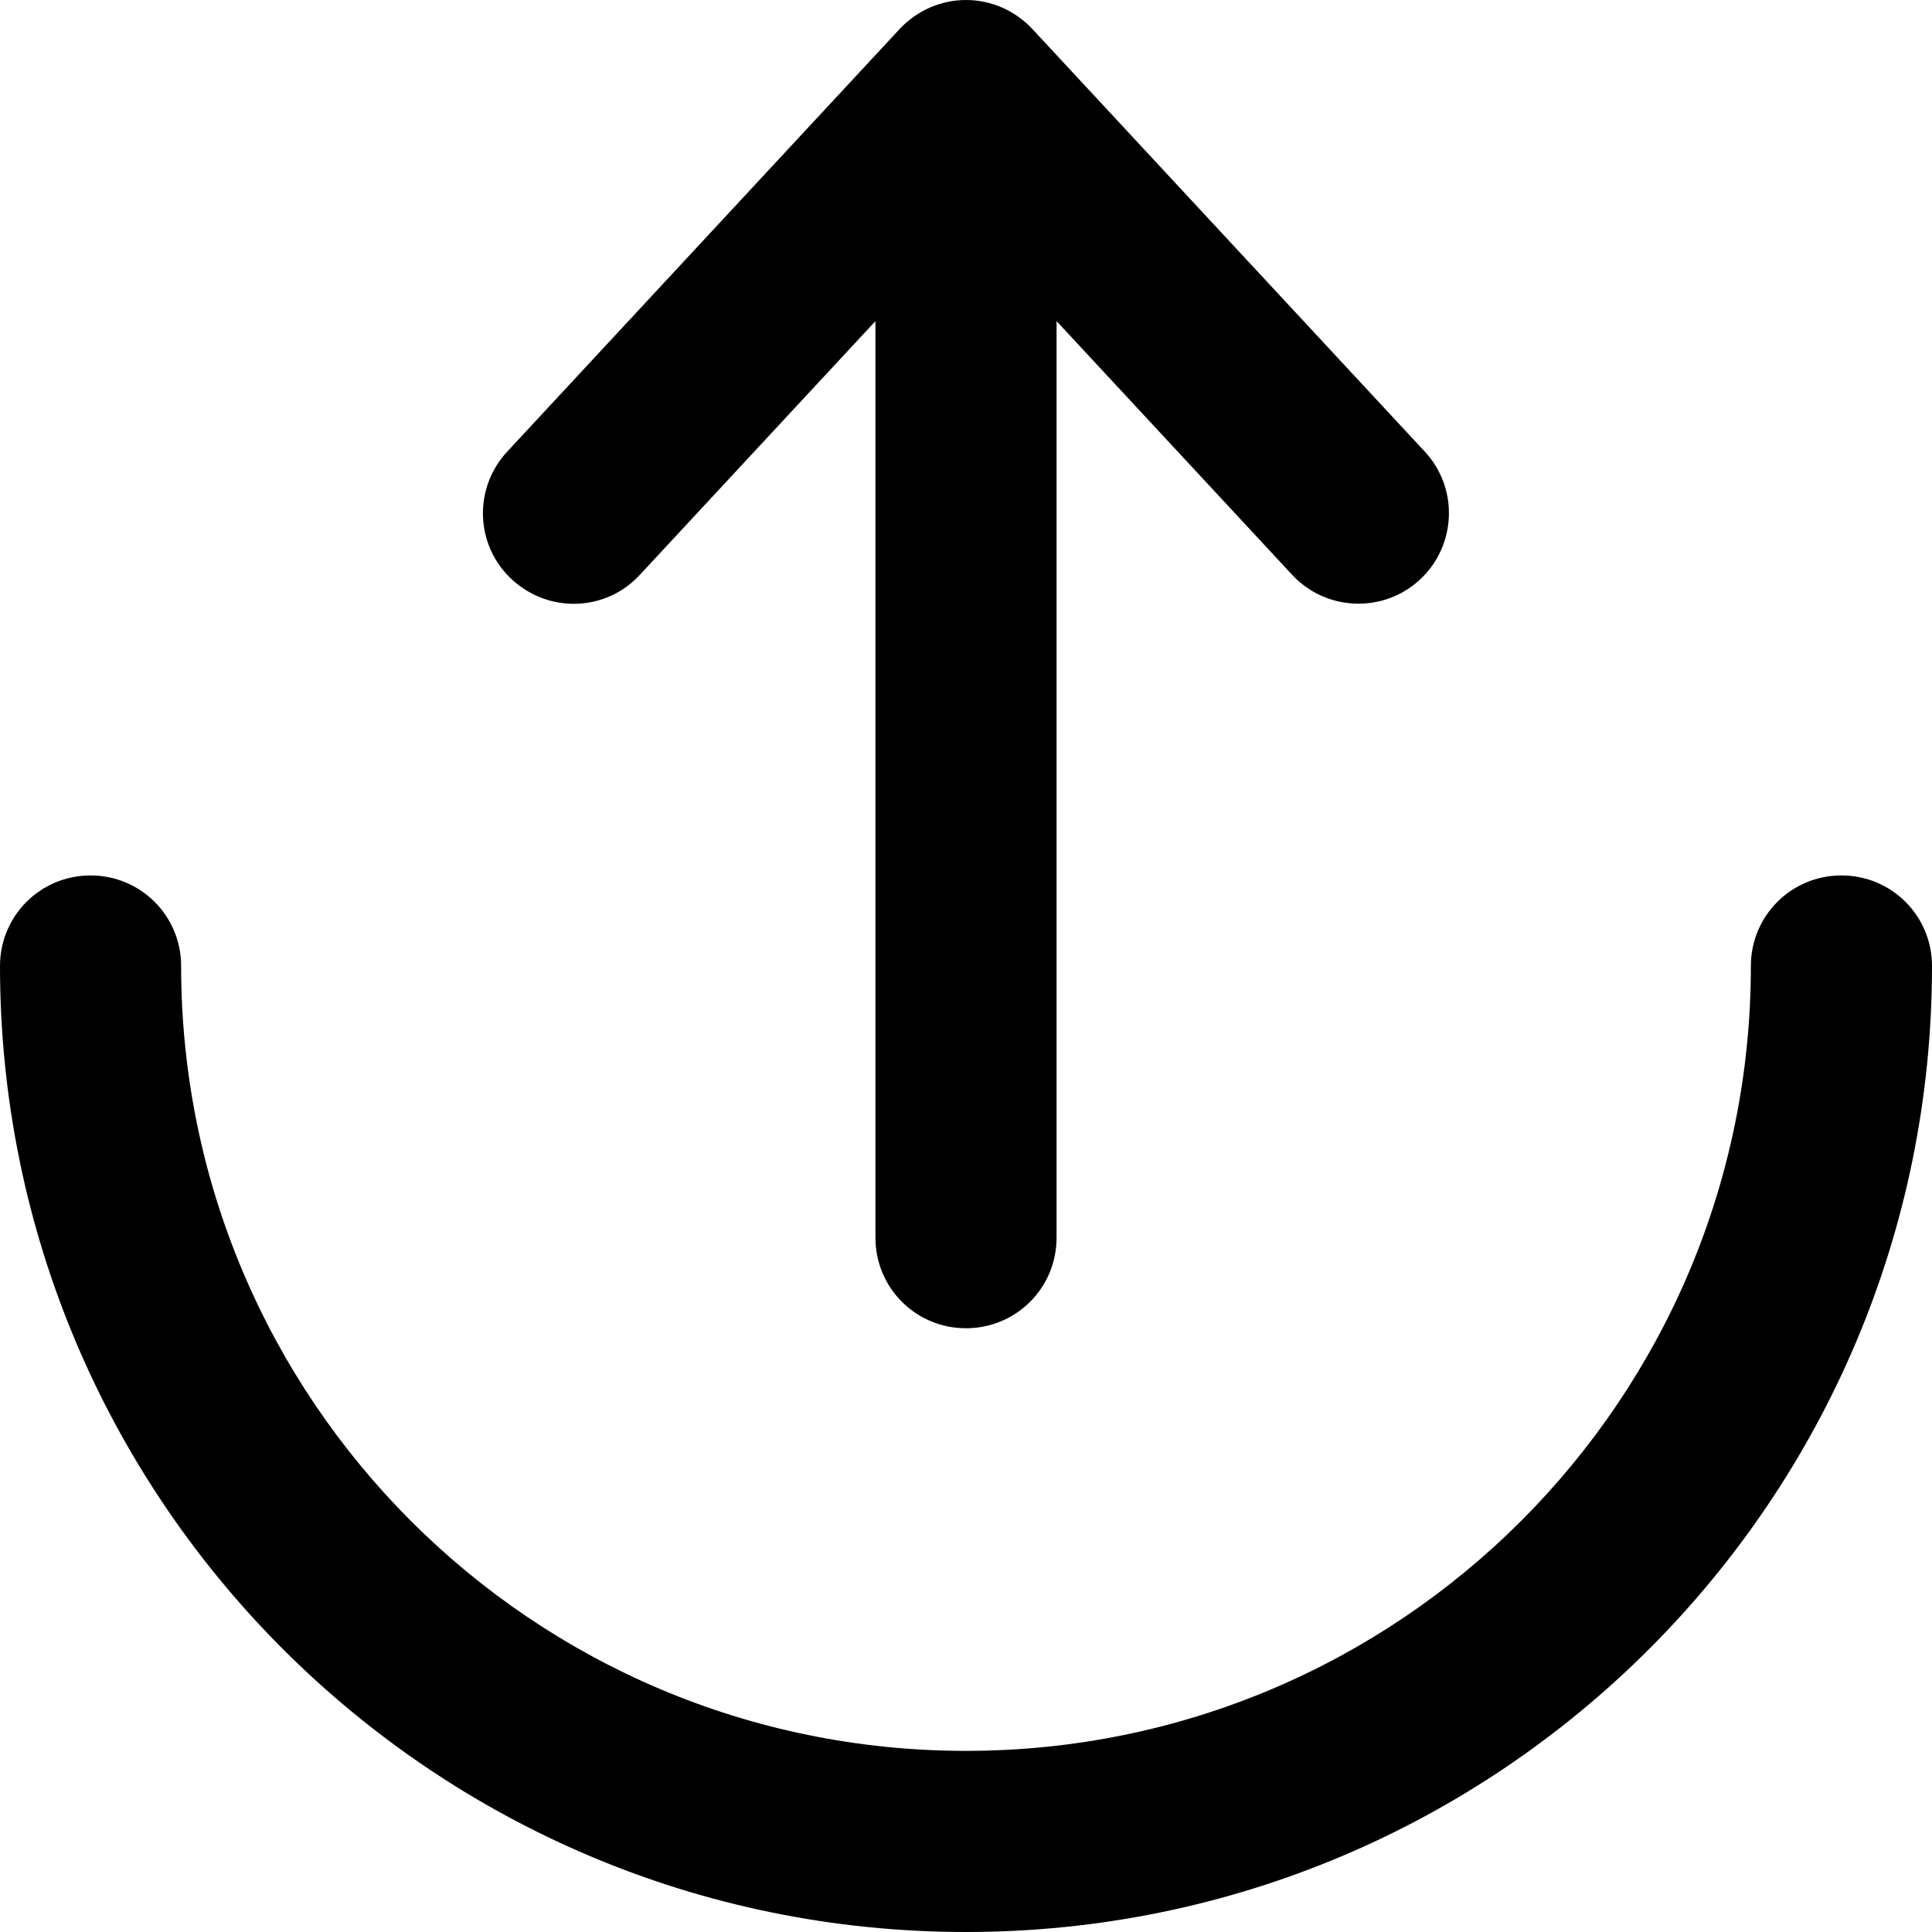 <svg xmlns="http://www.w3.org/2000/svg" viewBox="0 0 512 512"><!--! Font Awesome Pro 7.0.0 by @fontawesome - https://fontawesome.com License - https://fontawesome.com/license (Commercial License) Copyright 2025 Fonticons, Inc. --><path style="fill:currentColor;opacity:.4" d=""/><path style="fill:currentColor;opacity:1" d="M256 464c-114.9 0-208-93.1-208-208 0-13.3-10.7-24-24-24S0 242.7 0 256C0 397.4 114.6 512 256 512S512 397.4 512 256c0-13.3-10.7-24-24-24s-24 10.7-24 24c0 114.9-93.1 208-208 208zM134.4 119.7c-9 9.7-8.5 24.9 1.3 33.9s24.9 8.5 33.9-1.3L232 85.1 232 328c0 13.3 10.7 24 24 24s24-10.7 24-24l0-242.9 62.4 67.2c9 9.7 24.2 10.3 33.9 1.3s10.3-24.2 1.3-33.9l-104-112C269 2.8 262.7 0 256 0s-13 2.8-17.6 7.7l-104 112z"/></svg>